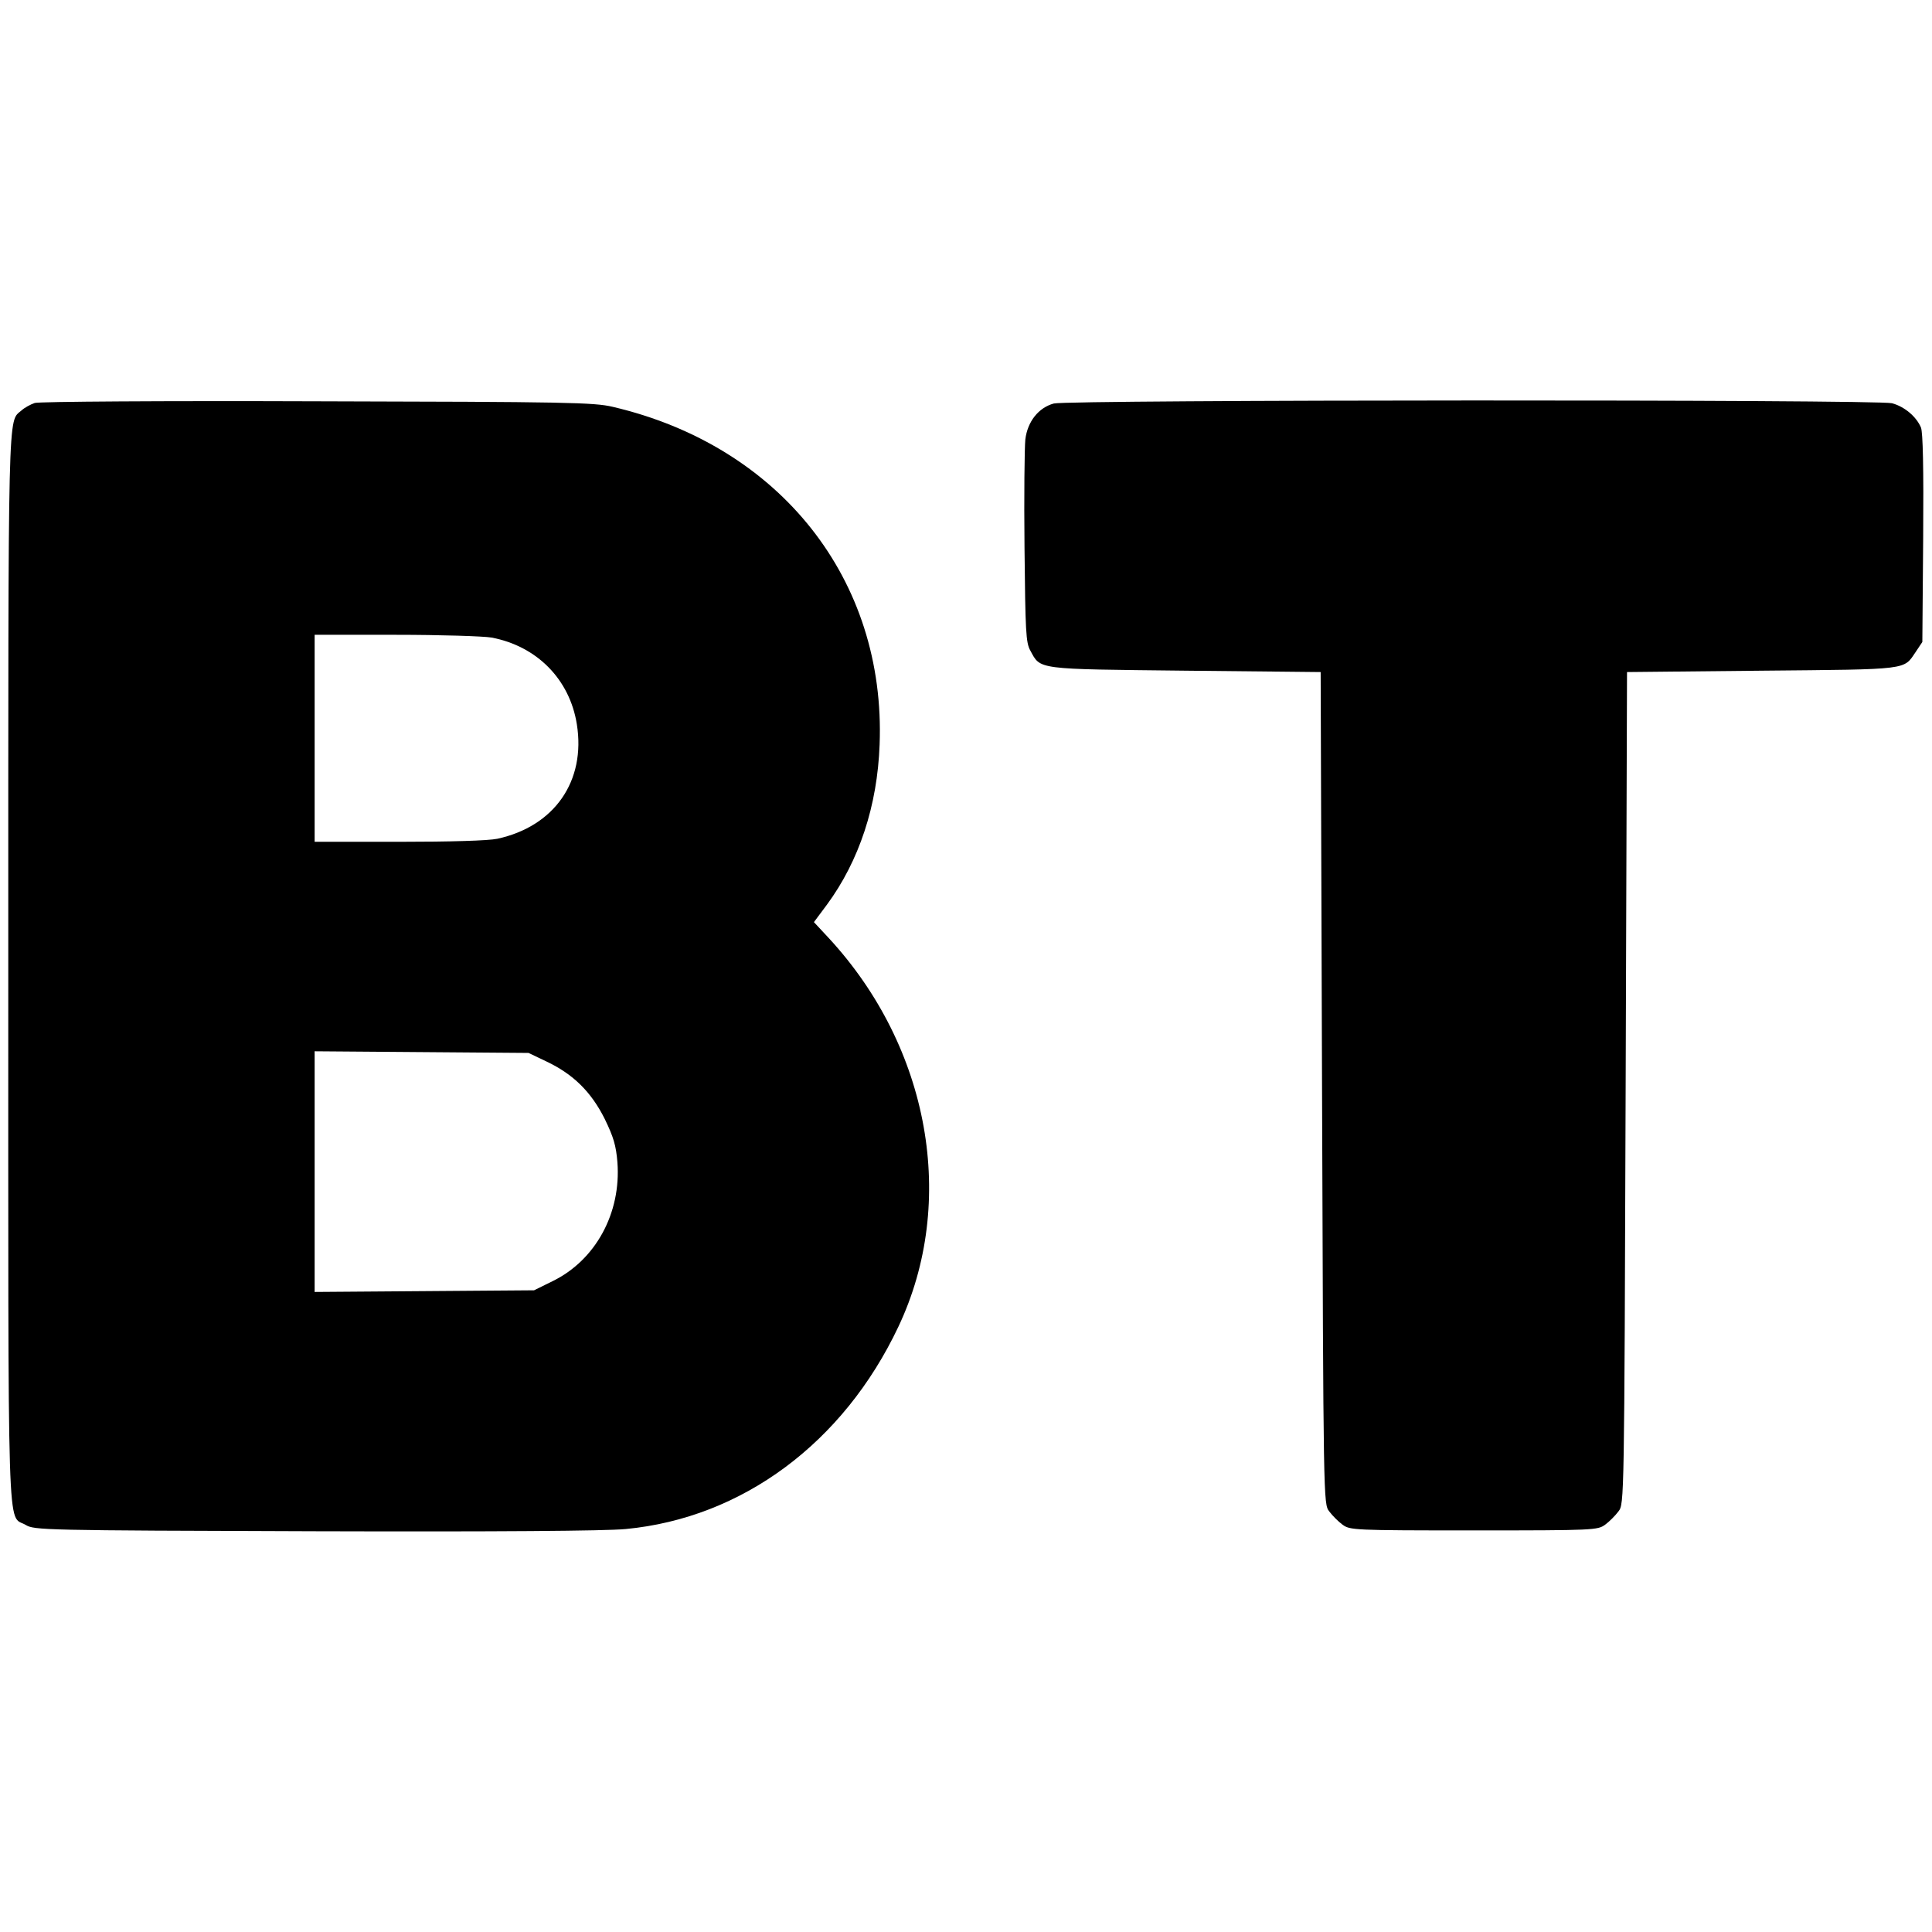<?xml version="1.0" standalone="no"?>
<!DOCTYPE svg PUBLIC "-//W3C//DTD SVG 20010904//EN"
 "http://www.w3.org/TR/2001/REC-SVG-20010904/DTD/svg10.dtd">
<svg version="1.0" xmlns="http://www.w3.org/2000/svg"
 width="700pt" height="700pt" viewBox="0 0 700 700"
 preserveAspectRatio="xMidYMid meet">
<g transform="translate(0,700) scale(0.1,-0.1)"
fill="#000000" stroke="none">
<path d="M126 5540 c-15 -5 -37 -17 -48 -27 -50 -44 -48 52 -48 -2019 0 -2137
-5 -1979 63 -2019 31 -19 60 -20 1047 -23 662 -2 1054 1 1127 8 422 40 789
312 988 733 214 452 114 1012 -252 1408 l-54 58 47 63 c117 159 183 359 191
580 23 597 -360 1082 -967 1224 -68 16 -162 18 -1070 20 -556 2 -1008 -1
-1024 -6z m1655 -850 c164 -31 283 -151 309 -314 33 -206 -81 -370 -288 -415
-33 -7 -169 -11 -357 -11 l-305 0 0 375 0 375 294 0 c161 0 318 -5 347 -10z
m199 -1536 c97 -46 162 -110 211 -208 32 -66 41 -96 46 -157 14 -184 -79 -355
-235 -431 l-67 -33 -397 -3 -398 -3 0 436 0 436 388 -3 387 -3 65 -31z"/>
<path d="M3818 5538 c-55 -15 -95 -65 -103 -130 -3 -29 -5 -206 -3 -393 3
-303 5 -344 21 -372 38 -70 18 -67 562 -73 l490 -5 5 -1507 c5 -1502 5 -1507
26 -1534 11 -15 33 -37 48 -48 27 -20 39 -21 476 -21 437 0 449 1 476 21 15
11 37 33 48 48 21 27 21 32 26 1534 l5 1507 490 5 c537 5 511 2 556 68 l24 36
3 375 c2 258 -1 384 -8 402 -17 40 -60 76 -105 88 -53 14 -2983 13 -3037 -1z"/>
</g>
</svg>
